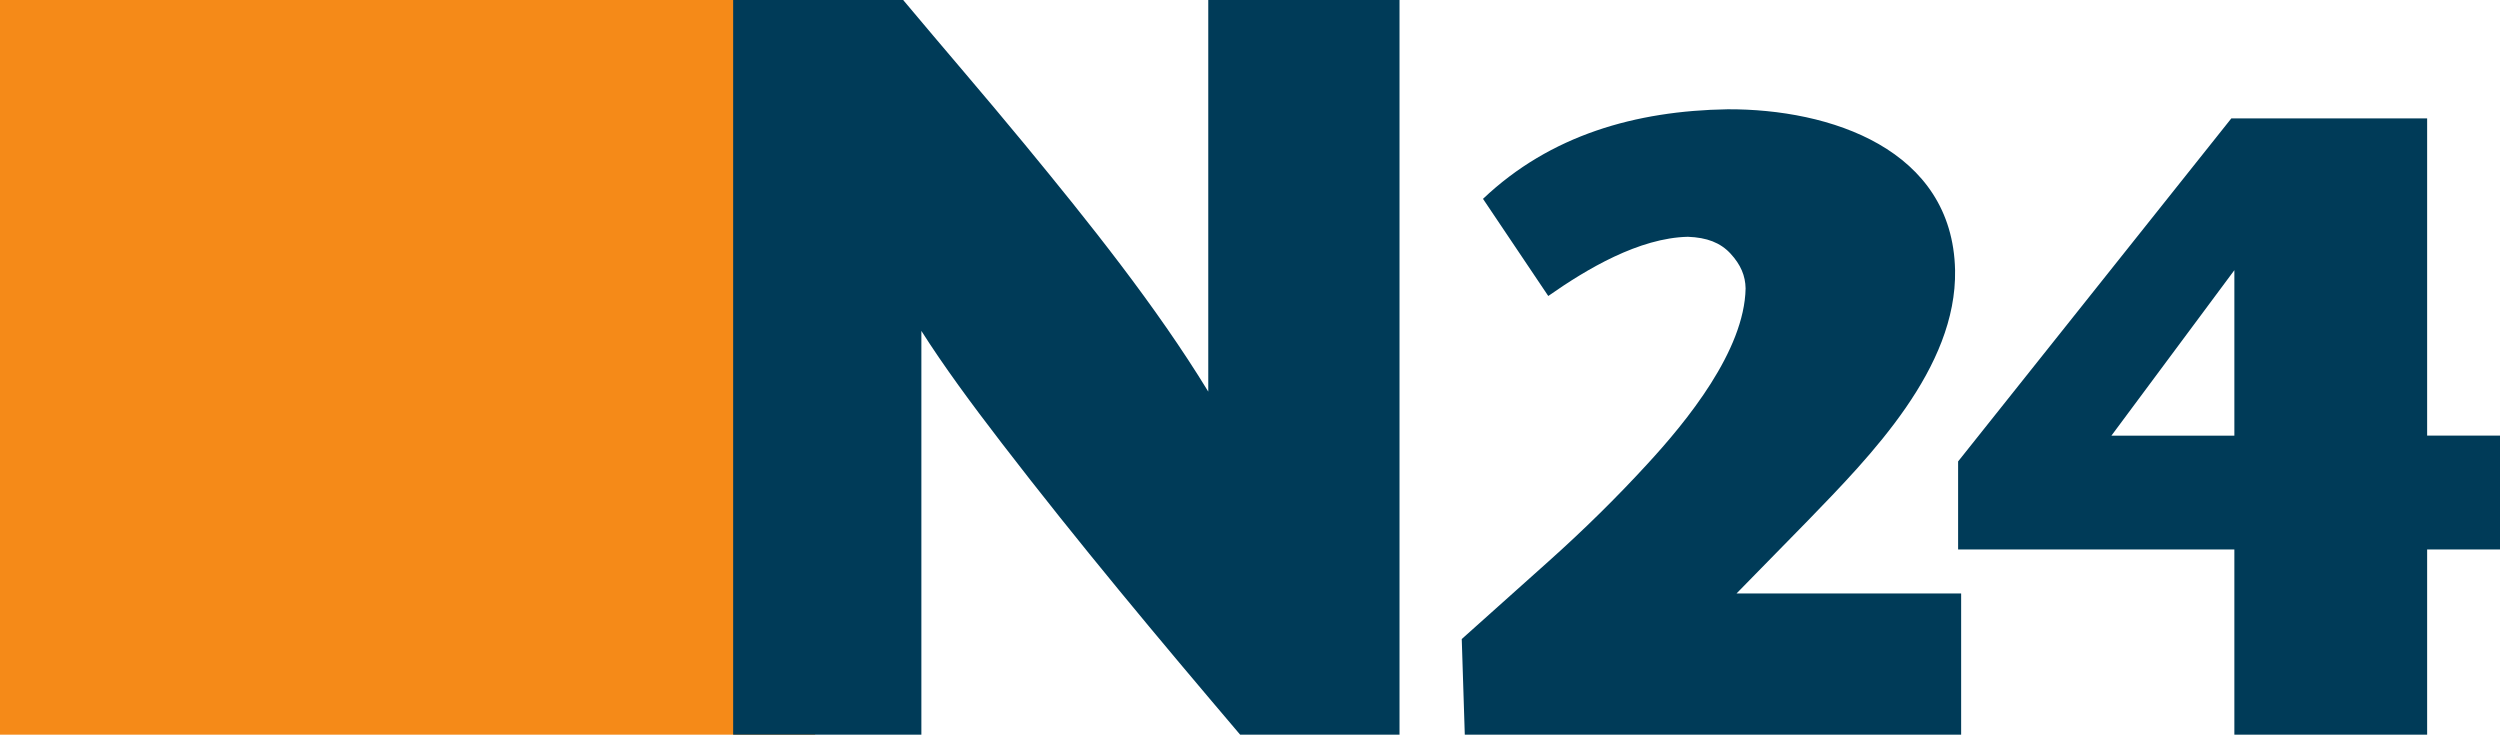 <?xml version="1.0" encoding="UTF-8" standalone="no"?>
<svg xmlns:dc="http://purl.org/dc/elements/1.1/" xmlns:cc="http://creativecommons.org/ns#" xmlns:rdf="http://www.w3.org/1999/02/22-rdf-syntax-ns#" xmlns:svg="http://www.w3.org/2000/svg" xmlns="http://www.w3.org/2000/svg" xmlns:sodipodi="http://sodipodi.sourceforge.net/DTD/sodipodi-0.dtd" xmlns:inkscape="http://www.inkscape.org/namespaces/inkscape" version="1.1" width="391.835" height="115.148" id="svg12614" inkscape:version="0.48.2 r9819" sodipodi:docname="N24 HD.svg">
  <sodipodi:namedview pagecolor="#ffffff" bordercolor="#666666" borderopacity="1" objecttolerance="10" gridtolerance="10" guidetolerance="10" inkscape:pageopacity="0" inkscape:pageshadow="2" inkscape:window-width="1280" inkscape:window-height="1004" id="namedview7" showgrid="false" fit-margin-top="0" fit-margin-left="0" fit-margin-right="0" fit-margin-bottom="0" inkscape:zoom="1.7123881" inkscape:cx="187.0568" inkscape:cy="-3.1080942" inkscape:window-x="-8" inkscape:window-y="-8" inkscape:window-maximized="1" inkscape:current-layer="svg12614"/>
  <defs id="defs12616"/>
  <g transform="translate(-24.069,-517.788)" id="layer1">
    <path d="m 24.069,517.788 0,115.148 127.757,0 0,-115.148 z" id="path9482" style="fill:#f58a18;fill-opacity:1;fill-rule:nonzero;stroke:none" inkscape:connector-curvature="0" sodipodi:nodetypes="ccccc"/>
    <path d="m 138.979,517.788 0,115.148 29.501,0 0,-63.284 c 3.435,5.415 7.765,11.315 12.609,17.605 11.962,15.559 24.638,30.719 37.352,45.678 l 24.98,0 0,-115.148 -29.976,0 0,61.38 C 205.241,565.722 194.659,552.542 184.657,540.39 178.434,532.834 171.896,525.287 165.625,517.788 z m 155.83,17.129 c -14.341,0.238 -27.74,4.016 -38.303,14.037 l 10.23,15.226 c 6.052,-4.244 14.236,-9.107 21.888,-9.278 2.998,0.114 5.082,0.923 6.661,2.617 1.637,1.77 2.341,3.502 2.379,5.472 -0.181,9.754 -9.212,20.822 -15.464,27.597 -4.663,5.082 -9.821,10.182 -15.464,15.226 l -13.561,12.133 0.476,14.988 77.796,0 0,-22.125 -35.21,0 11.182,-11.42 c 9.868,-10.182 23.363,-23.896 23.077,-39.255 -0.4,-18.976 -19.566,-25.294 -35.686,-25.218 z m 78.986,1.427 -42.824,53.767 0,13.799 43.299,0 0,29.025 30.214,0 0,-29.025 11.42,0 0,-17.843 -11.42,0 0,-49.723 z m 0.476,23.791 0,25.932 -19.271,0 z" id="path9494" style="fill:#003b58;fill-opacity:1;fill-rule:nonzero;stroke:none" inkscape:connector-curvature="0" sodipodi:nodetypes="ccccccccccccccccccccccccccccccccccccccccccccc"/>
  </g>
</svg>